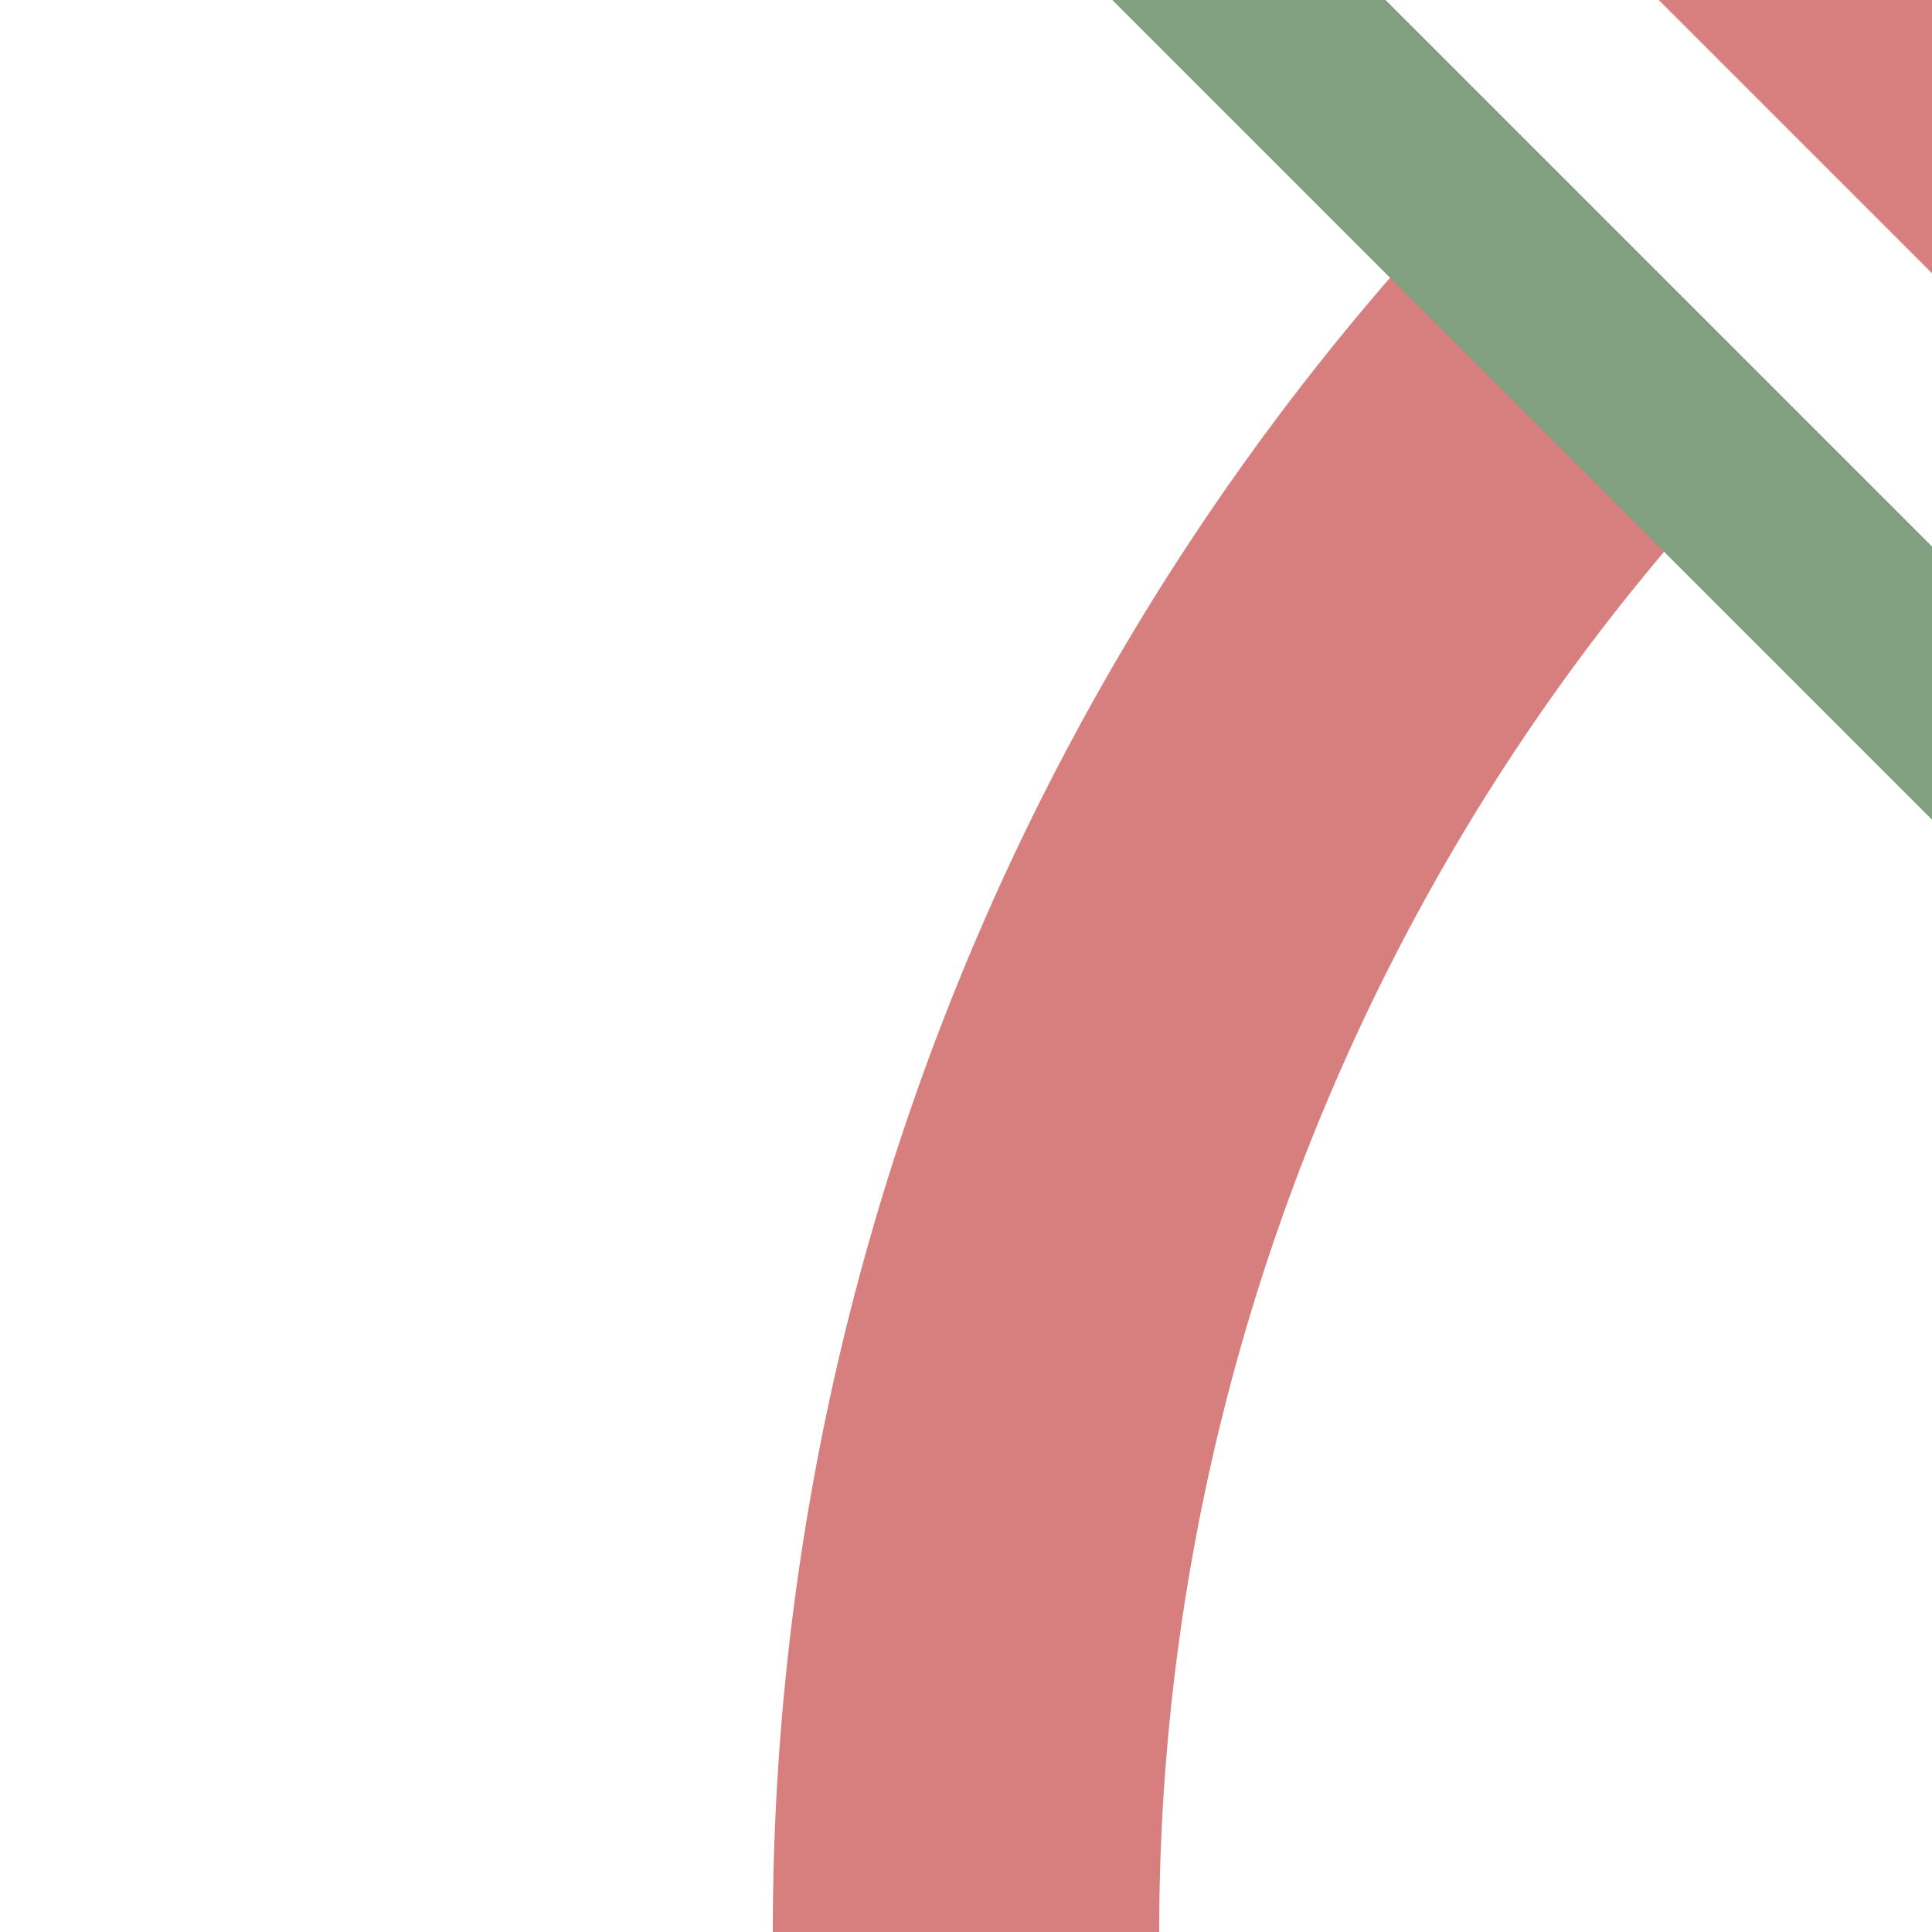<?xml version="1.0" encoding="UTF-8"?>
<svg xmlns="http://www.w3.org/2000/svg" width="500" height="500">
 <title>exSTR+1uh</title>
 <g fill="none">
  <path stroke="#D77F7E" d="m 460,-40 80,80 M 250,500 A 603.55,603.55 0 0 1 426.78,73.22" stroke-width="100"/>
  <path stroke="#80A080" d="m 0,-323.22 900,900" stroke-width="50"/>
 </g>
</svg>